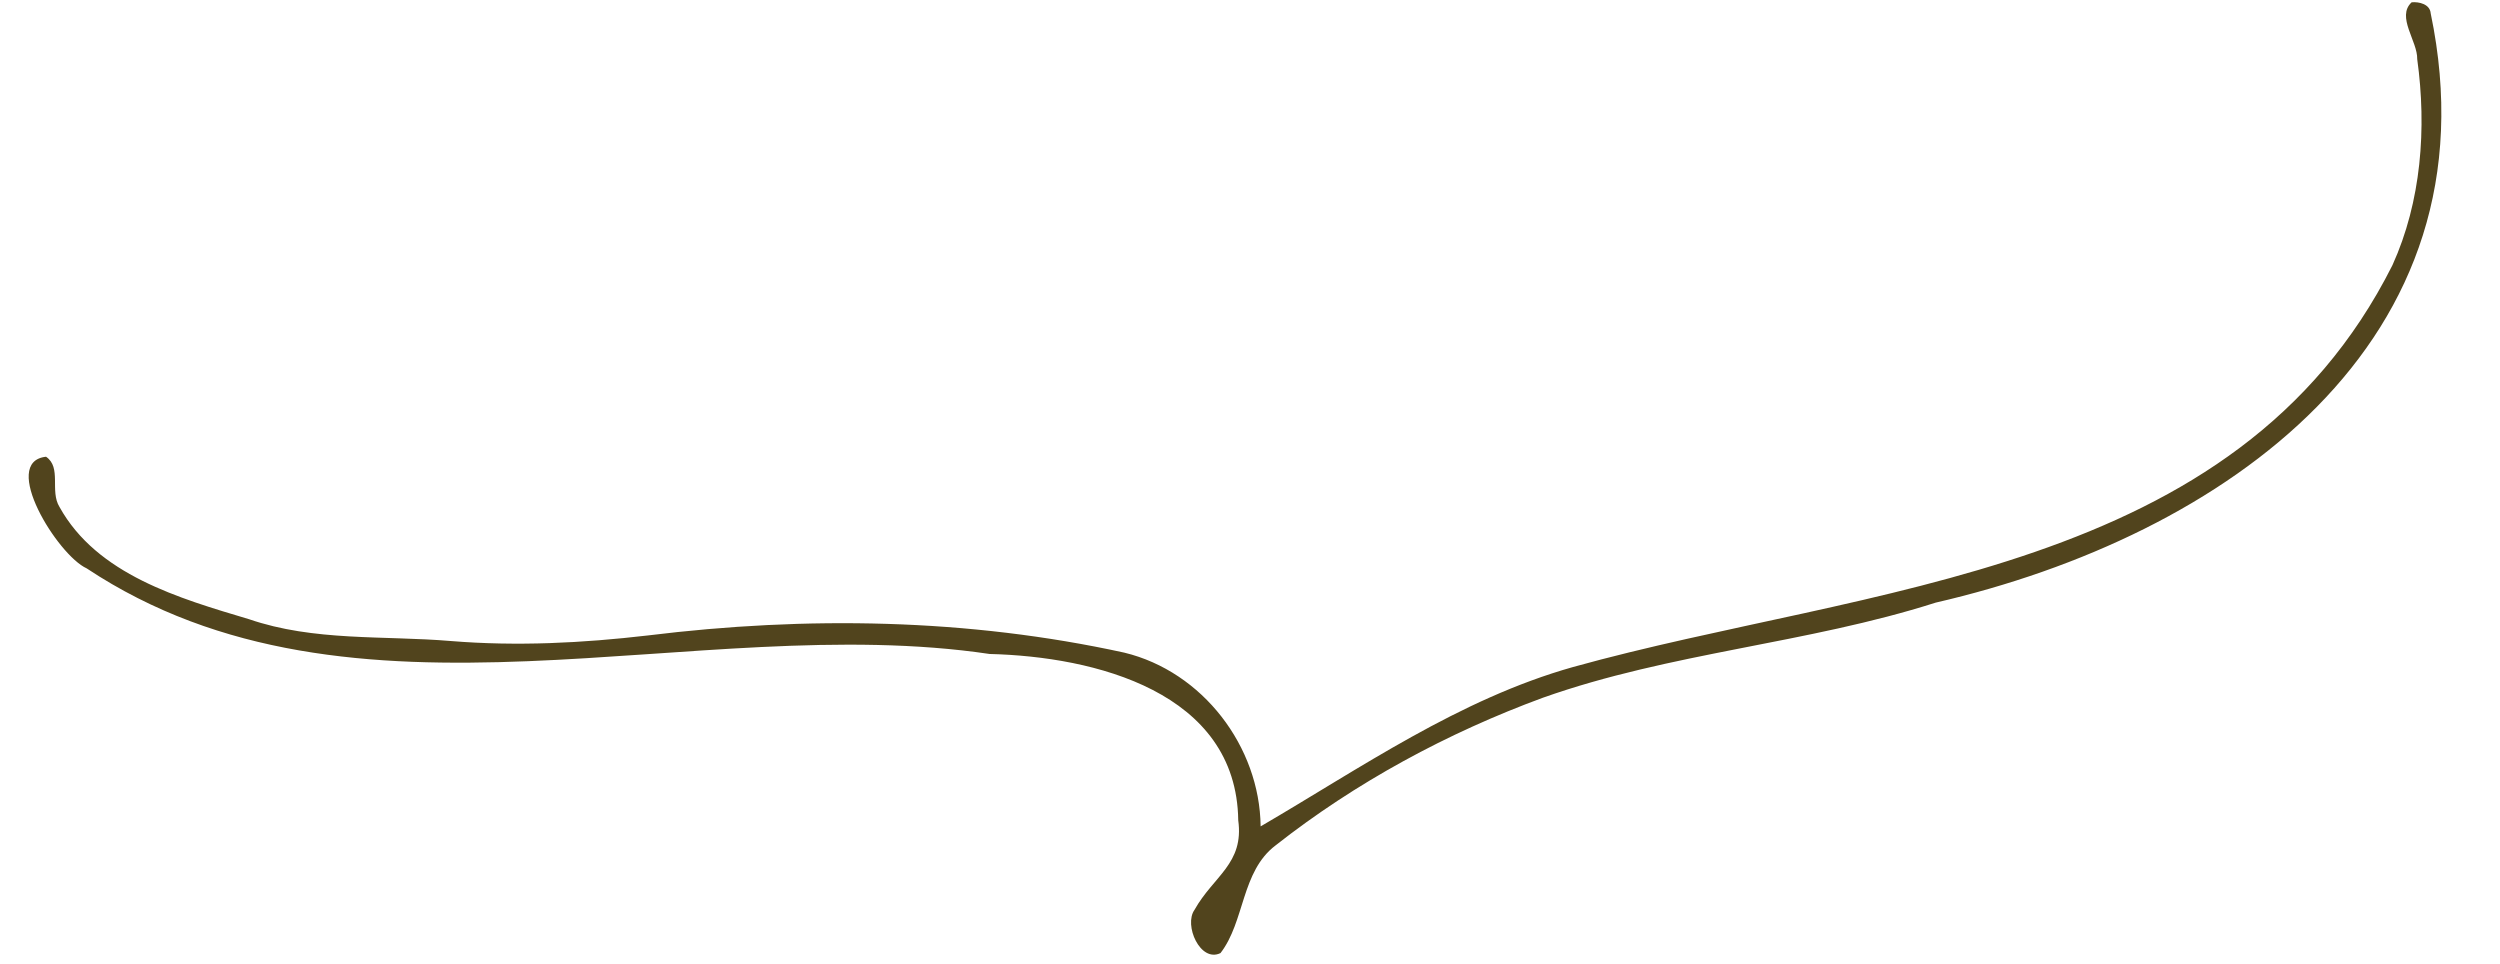 <?xml version="1.0" encoding="UTF-8" standalone="no"?><svg xmlns="http://www.w3.org/2000/svg" xmlns:xlink="http://www.w3.org/1999/xlink" fill="#51441d" height="145" preserveAspectRatio="xMidYMid meet" version="1" viewBox="64.1 28.2 376.3 144.7" width="376" zoomAndPan="magnify"><g id="change1_1"><path d="M253.85,152.38c15.04-8.77,29.88-19.15,47.03-23.99c44.42-12.35,99.81-13.67,123.33-60.48c4.35-9.59,5.17-20.62,3.73-31.02 c0.07-2.69-3.19-6.38-0.84-8.55c1.09-0.11,2.77,0.27,2.87,1.67c10.35,49.62-31.16,78.69-74.51,88.69 c-19.38,6.19-39.89,7.5-59.11,14.31c-14.36,5.28-28.2,12.75-40.26,22.24c-5.18,3.93-4.6,11.44-8.28,16.2 c-3.05,1.49-5.56-4.23-3.91-6.51c2.84-5.08,7.48-6.93,6.58-13.48c-0.26-19.33-21.61-24.64-37.42-25.03 c-44.47-6.61-95.65,13.81-135.92-12.89c-4.36-1.98-13.09-16.05-6.11-16.8c2.38,1.63,0.54,5.14,2.02,7.55 c5.65,10.21,18.05,13.77,28.52,16.9c9.8,3.37,20.25,2.44,30.4,3.29c9.92,0.81,19.79,0.31,29.65-0.84 c23.87-2.94,48.17-2.57,71.72,2.59C245.12,129.09,253.72,140.35,253.85,152.38z"/></g></svg>